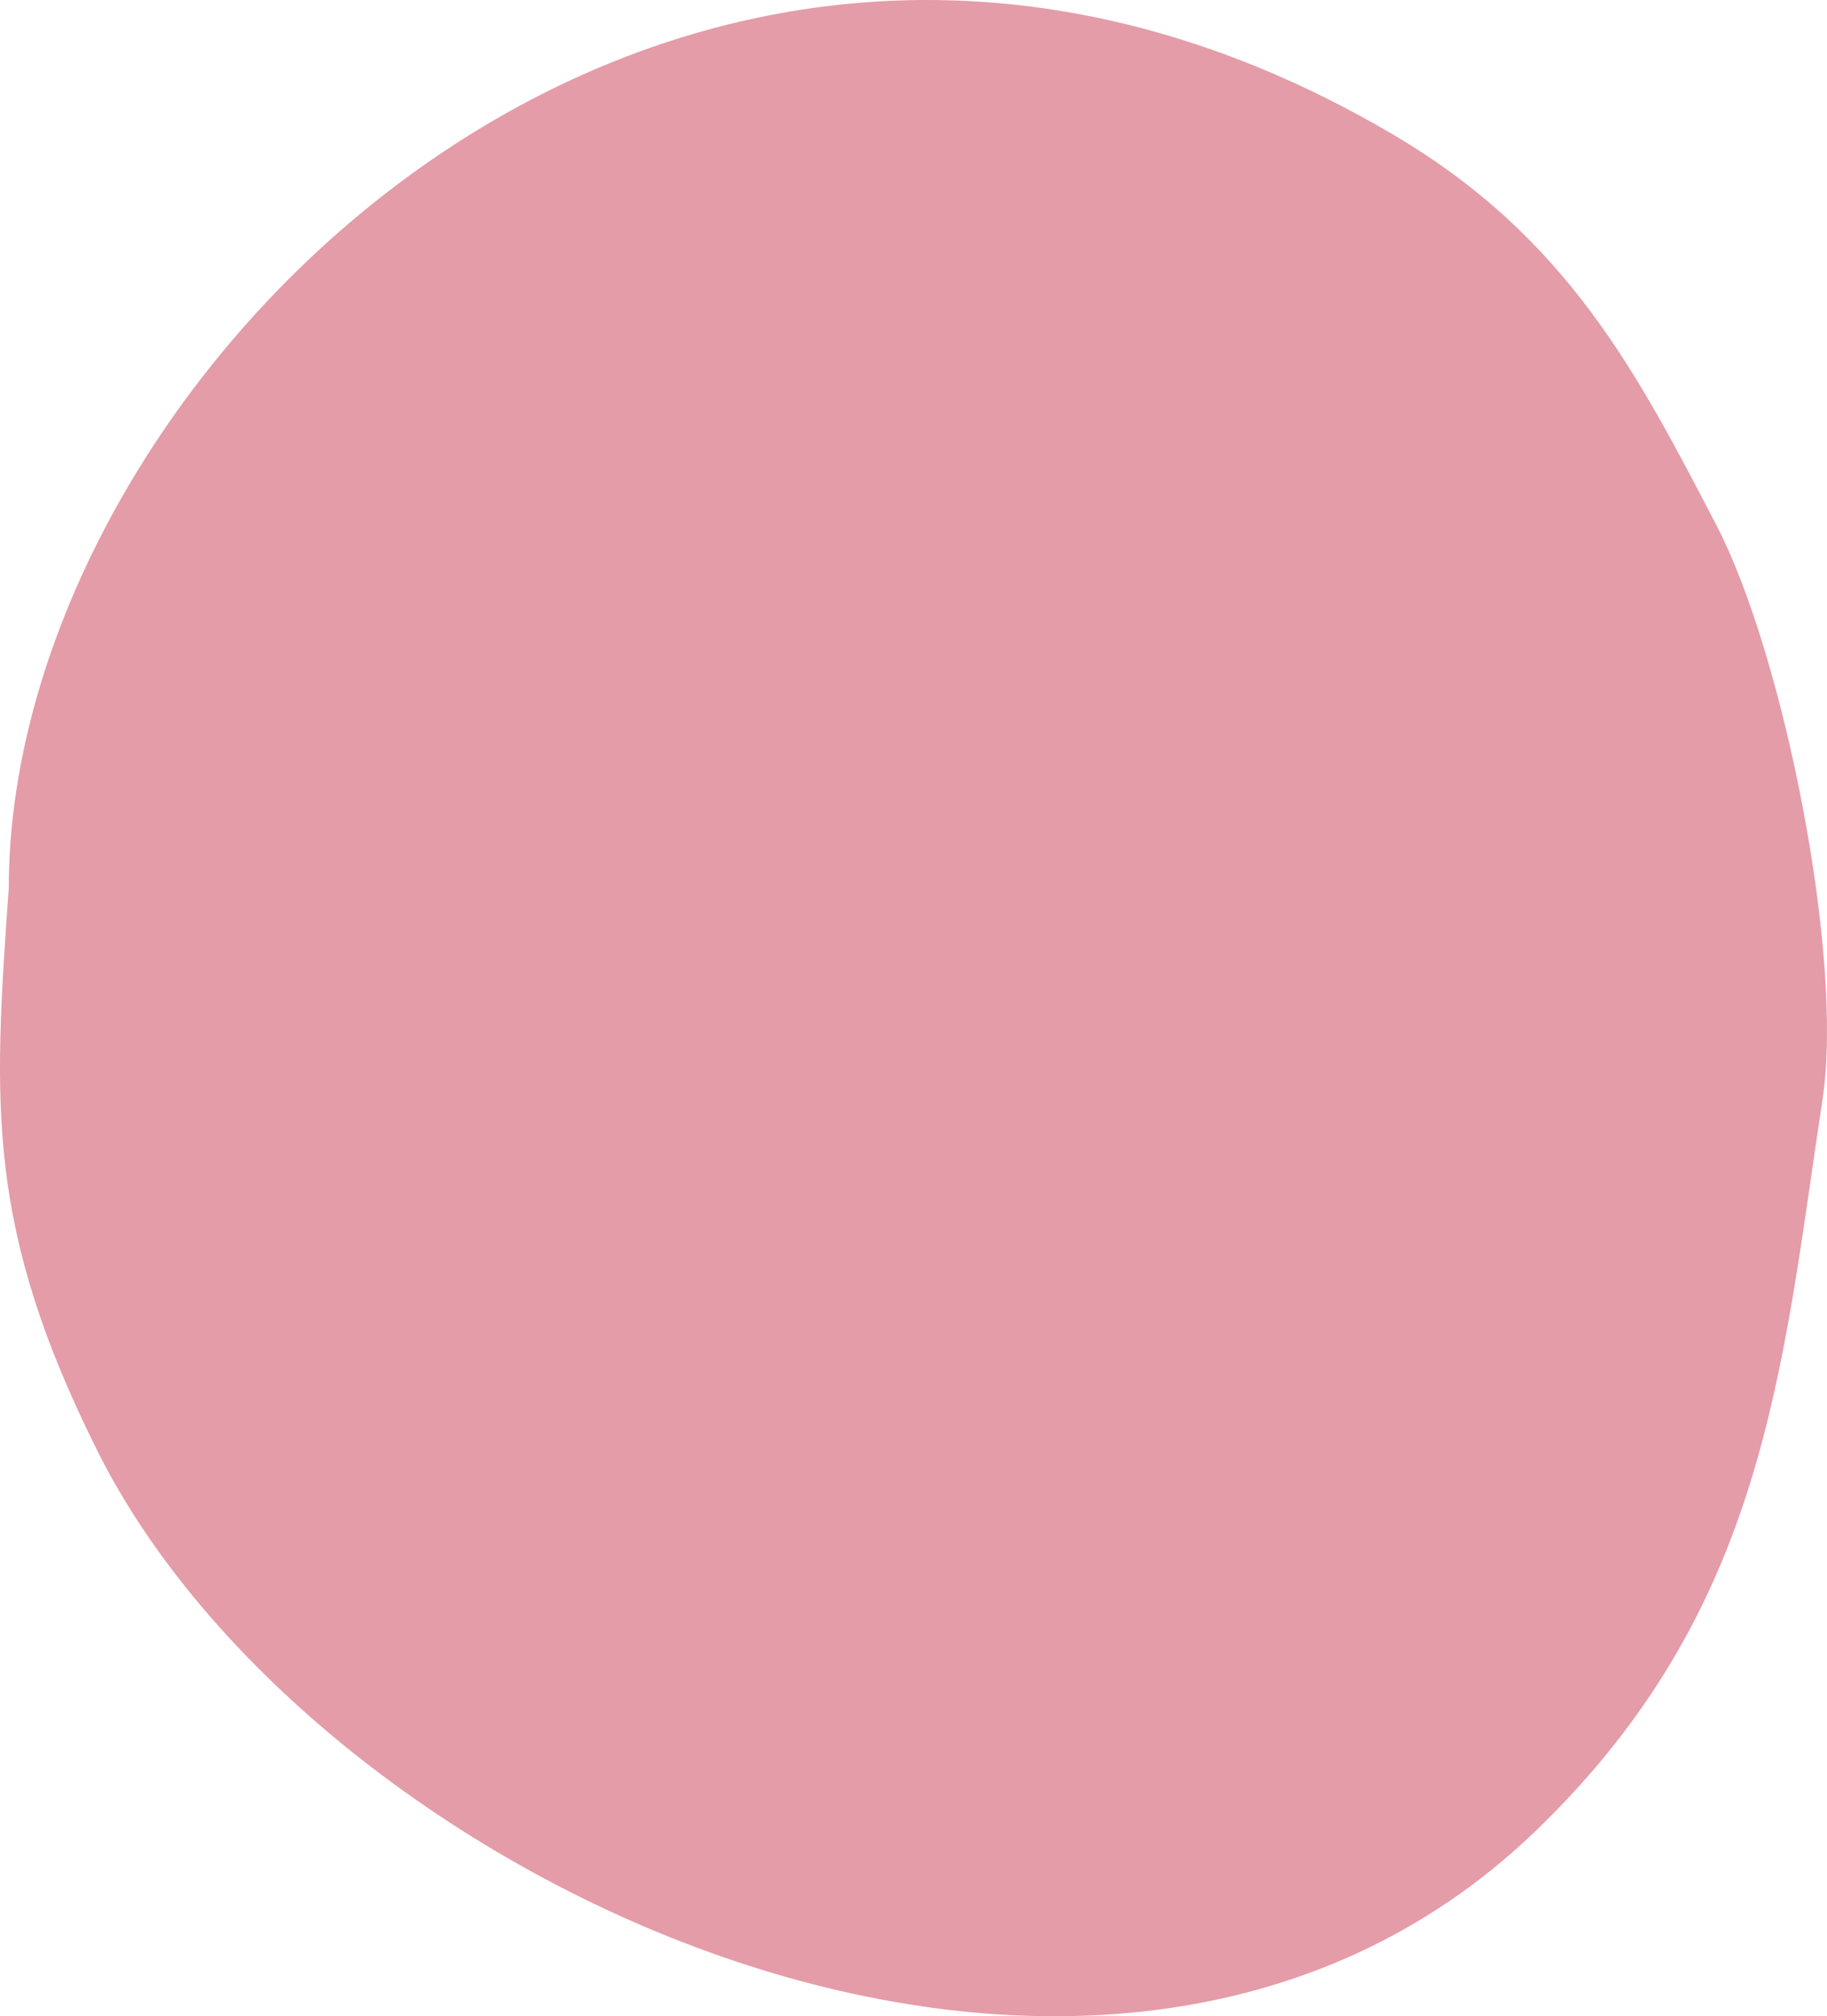 <svg xmlns="http://www.w3.org/2000/svg" width="68" height="75" viewBox="0 0 68 75" fill="none"><path fill-rule="evenodd" clip-rule="evenodd" d="M0.327 33.029C-0.252 41.117 -0.524 45.668 3.63 53.978C11.659 70.039 40.884 83.743 57.136 68.126C65.72 59.876 66.304 50.98 67.834 40.894C68.641 35.576 66.374 24.323 63.887 19.542C60.923 13.847 58.328 8.817 51.851 5.006C25.189 -10.682 0.327 13.801 0.327 33.029Z" fill="#E49CA8"></path></svg>